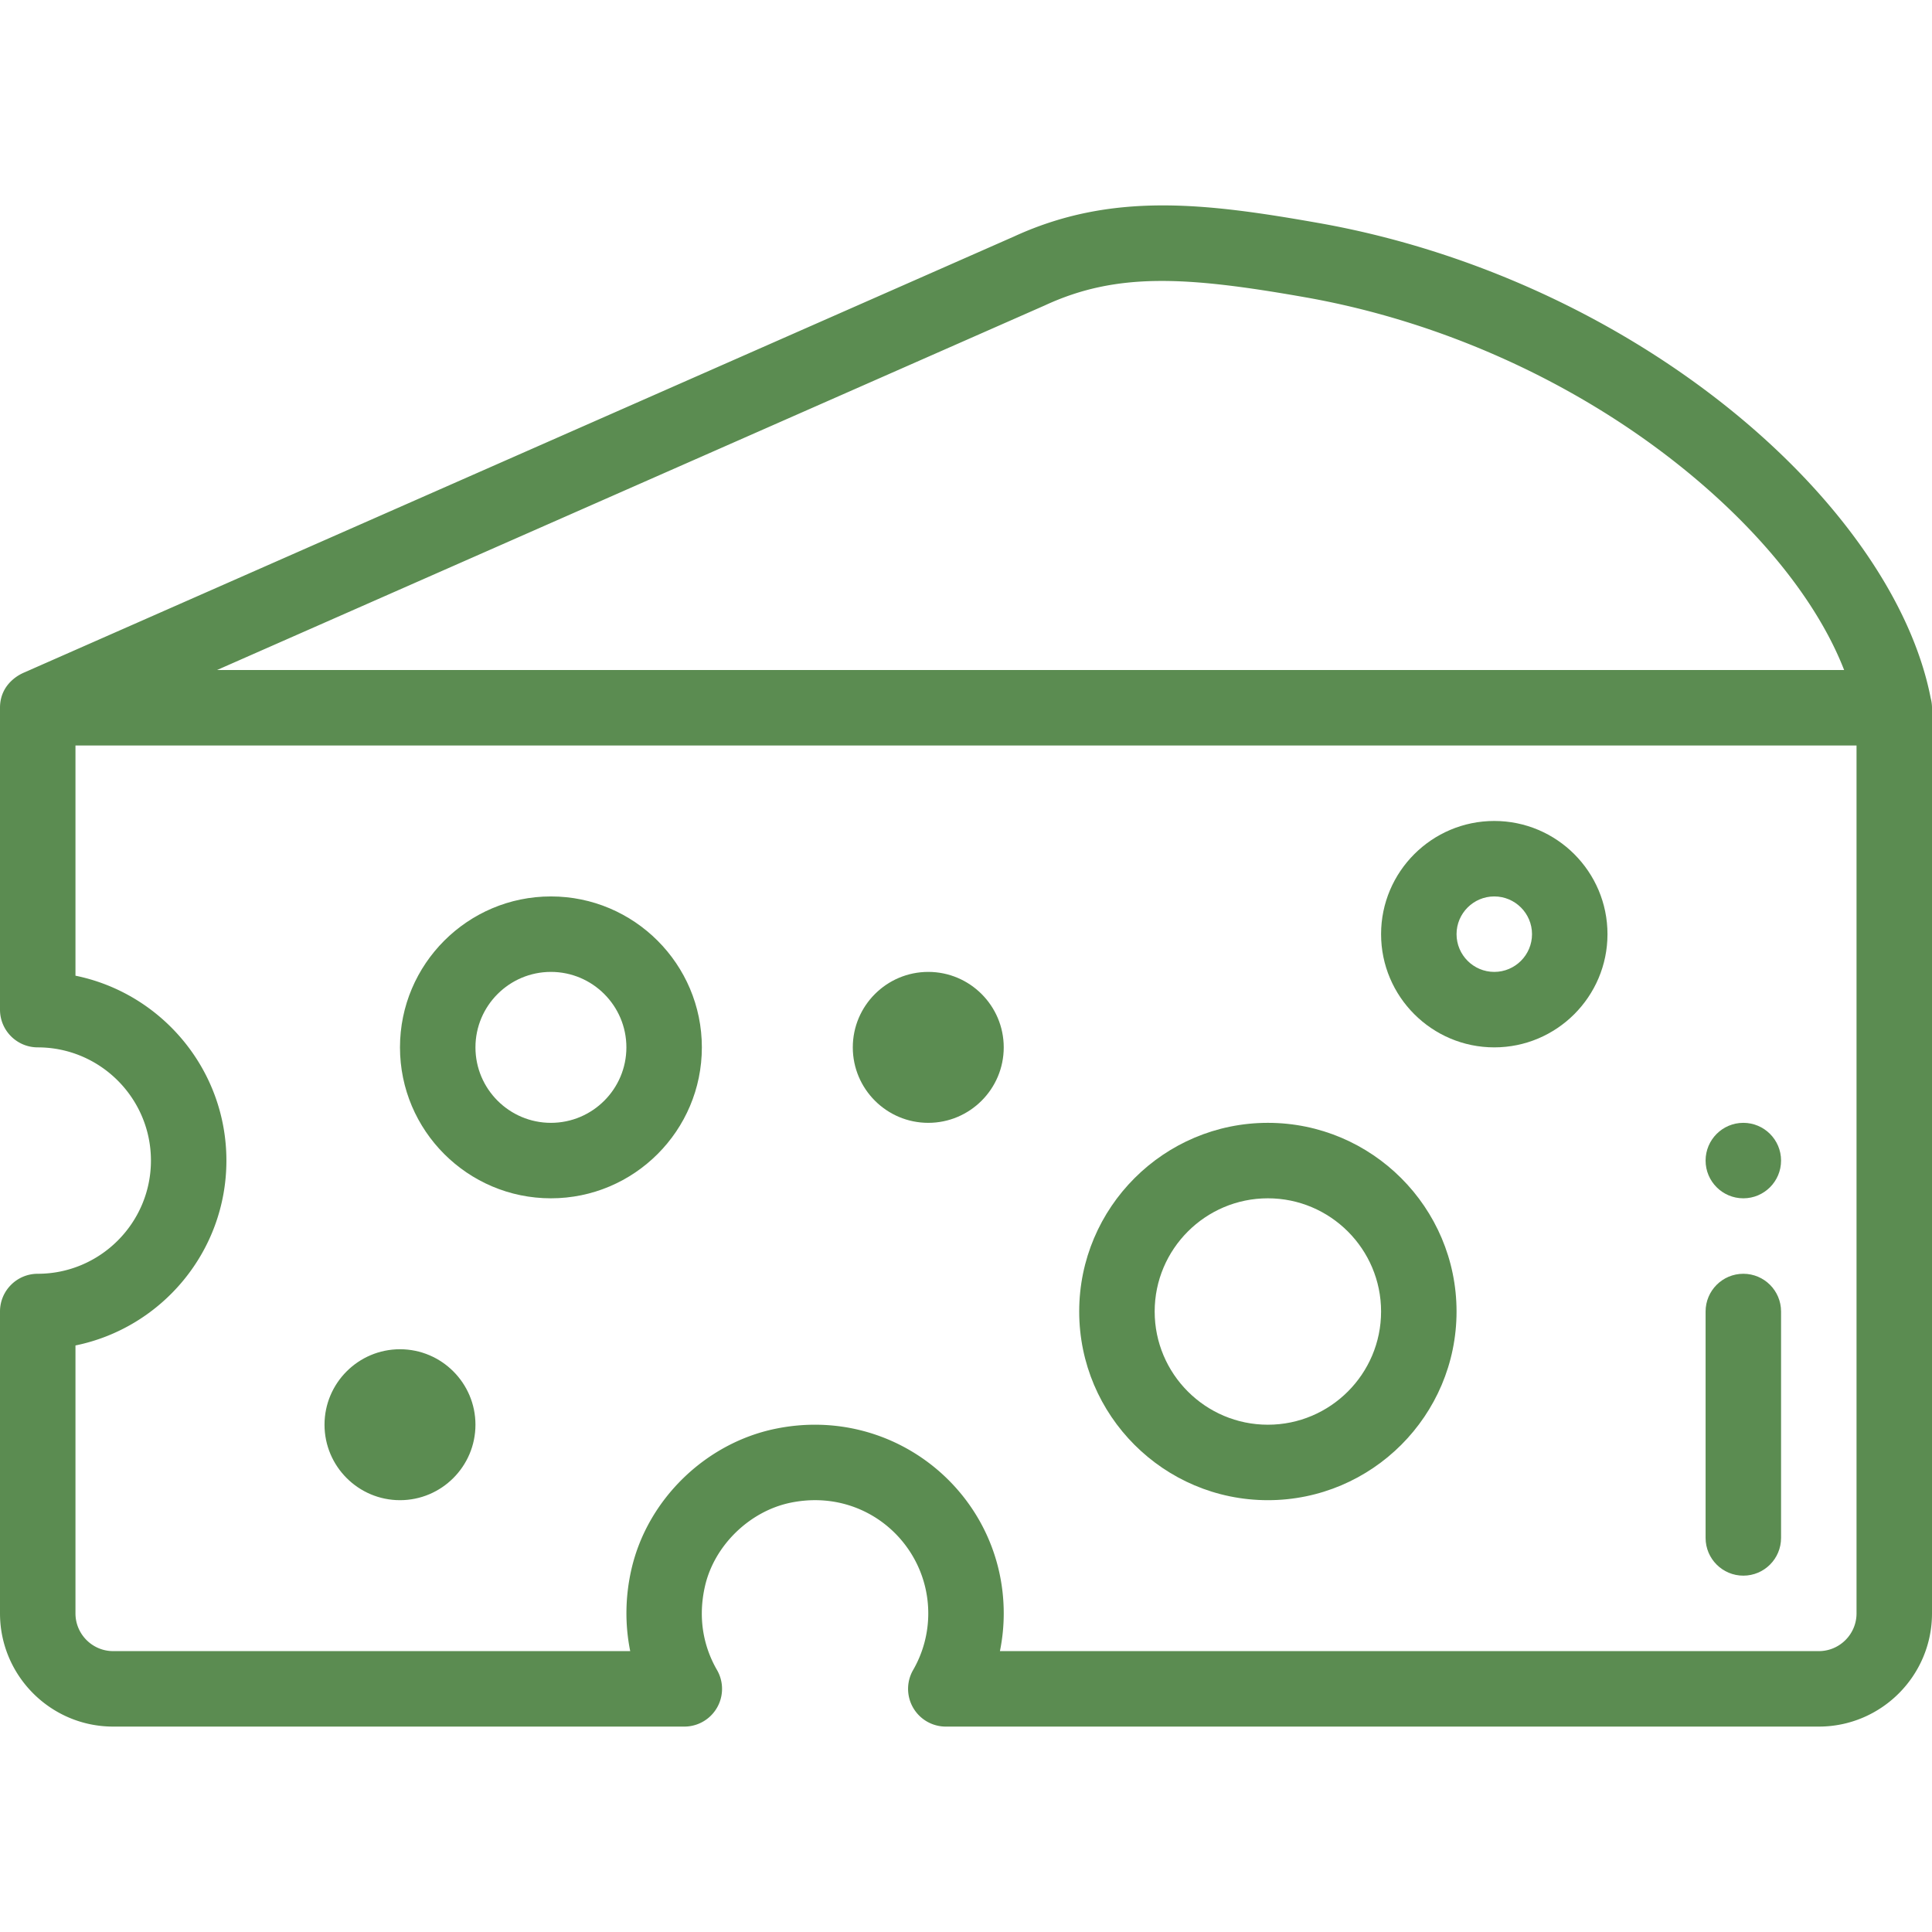 <svg xmlns="http://www.w3.org/2000/svg" xmlns:xlink="http://www.w3.org/1999/xlink" width="512" height="512" x="0" y="0" viewBox="0 0 512 512" style="enable-background:new 0 0 512 512" xml:space="preserve" class=""><g><path d="M462 297.564c-5.52 0-10 4.48-10 10s4.48 10 10 10 10-4.48 10-10-4.48-10-10-10z" fill="#5b8c51" opacity="1" data-original="#000000" class=""></path><path d="M511.651 184.992c-4.966-25.482-24.427-53.426-53.529-76.799-30.799-24.734-69.422-42.174-108.756-49.107-29.841-5.262-54.733-8.336-80.684 3.609L6.063 178.371c-.1.09-6.063 2.429-6.063 9.193v80c0 5.522 4.477 10 10 10 16.542 0 30 13.458 30 30s-13.458 30-30 30c-5.523 0-10 4.478-10 10v80c0 16.542 13.458 30 30 30h151.35a10 10 0 0 0 8.656-15.008c-2.711-4.686-5.459-12.359-3.155-22.302 2.491-10.732 11.815-19.79 22.671-22.024C229.26 394.175 246 409.138 246 427.564a29.99 29.99 0 0 1-4.007 14.994 10 10 0 0 0 8.657 15.006H482c16.542 0 30-13.458 30-30v-240c0-.891-.129-1.75-.349-2.572zM276.821 80.965c.054-.023.107-.047.16-.072 19.013-8.774 37.372-7.674 68.913-2.11 36.076 6.358 71.485 22.342 99.704 45.005 20.999 16.864 36.158 35.903 43.117 53.776H57.511l219.31-96.599zM492 427.564c0 5.514-4.486 10-10 10H264.992a50.154 50.154 0 0 0 1.008-10c0-31.438-28.745-55.445-60.507-48.925-18.54 3.817-33.861 18.724-38.125 37.097-1.694 7.31-1.79 14.737-.354 21.828H30c-5.514 0-10-4.486-10-10v-71.005c22.794-4.646 40-24.85 40-48.995 0-24.145-17.206-44.35-40-48.995v-61.005h472v230z" fill="#5b8c51" opacity="1" data-original="#000000" class=""></path><path d="M336 297.564c-27.57 0-50 22.43-50 50s22.43 50 50 50 50-22.43 50-50-22.43-50-50-50zm0 80c-16.542 0-30-13.458-30-30s13.458-30 30-30 30 13.458 30 30-13.458 30-30 30zM106 357.564c-11.028 0-20 8.972-20 20s8.972 20 20 20 20-8.972 20-20-8.972-20-20-20zM246 257.564c-11.028 0-20 8.972-20 20s8.972 20 20 20 20-8.972 20-20-8.972-20-20-20zM396 217.564c-16.542 0-30 13.458-30 30s13.458 30 30 30 30-13.458 30-30-13.458-30-30-30zm0 40c-5.514 0-10-4.486-10-10s4.486-10 10-10 10 4.486 10 10-4.486 10-10 10zM146 237.564c-22.056 0-40 17.944-40 40s17.944 40 40 40 40-17.944 40-40-17.944-40-40-40zm0 60c-11.028 0-20-8.972-20-20s8.972-20 20-20 20 8.972 20 20-8.972 20-20 20zM462 337.564c-5.523 0-10 4.478-10 10v60c0 5.522 4.477 10 10 10s10-4.478 10-10v-60c0-5.522-4.477-10-10-10z" fill="#5b8c51" opacity="1" data-original="#000000" class=""></path></g></svg>